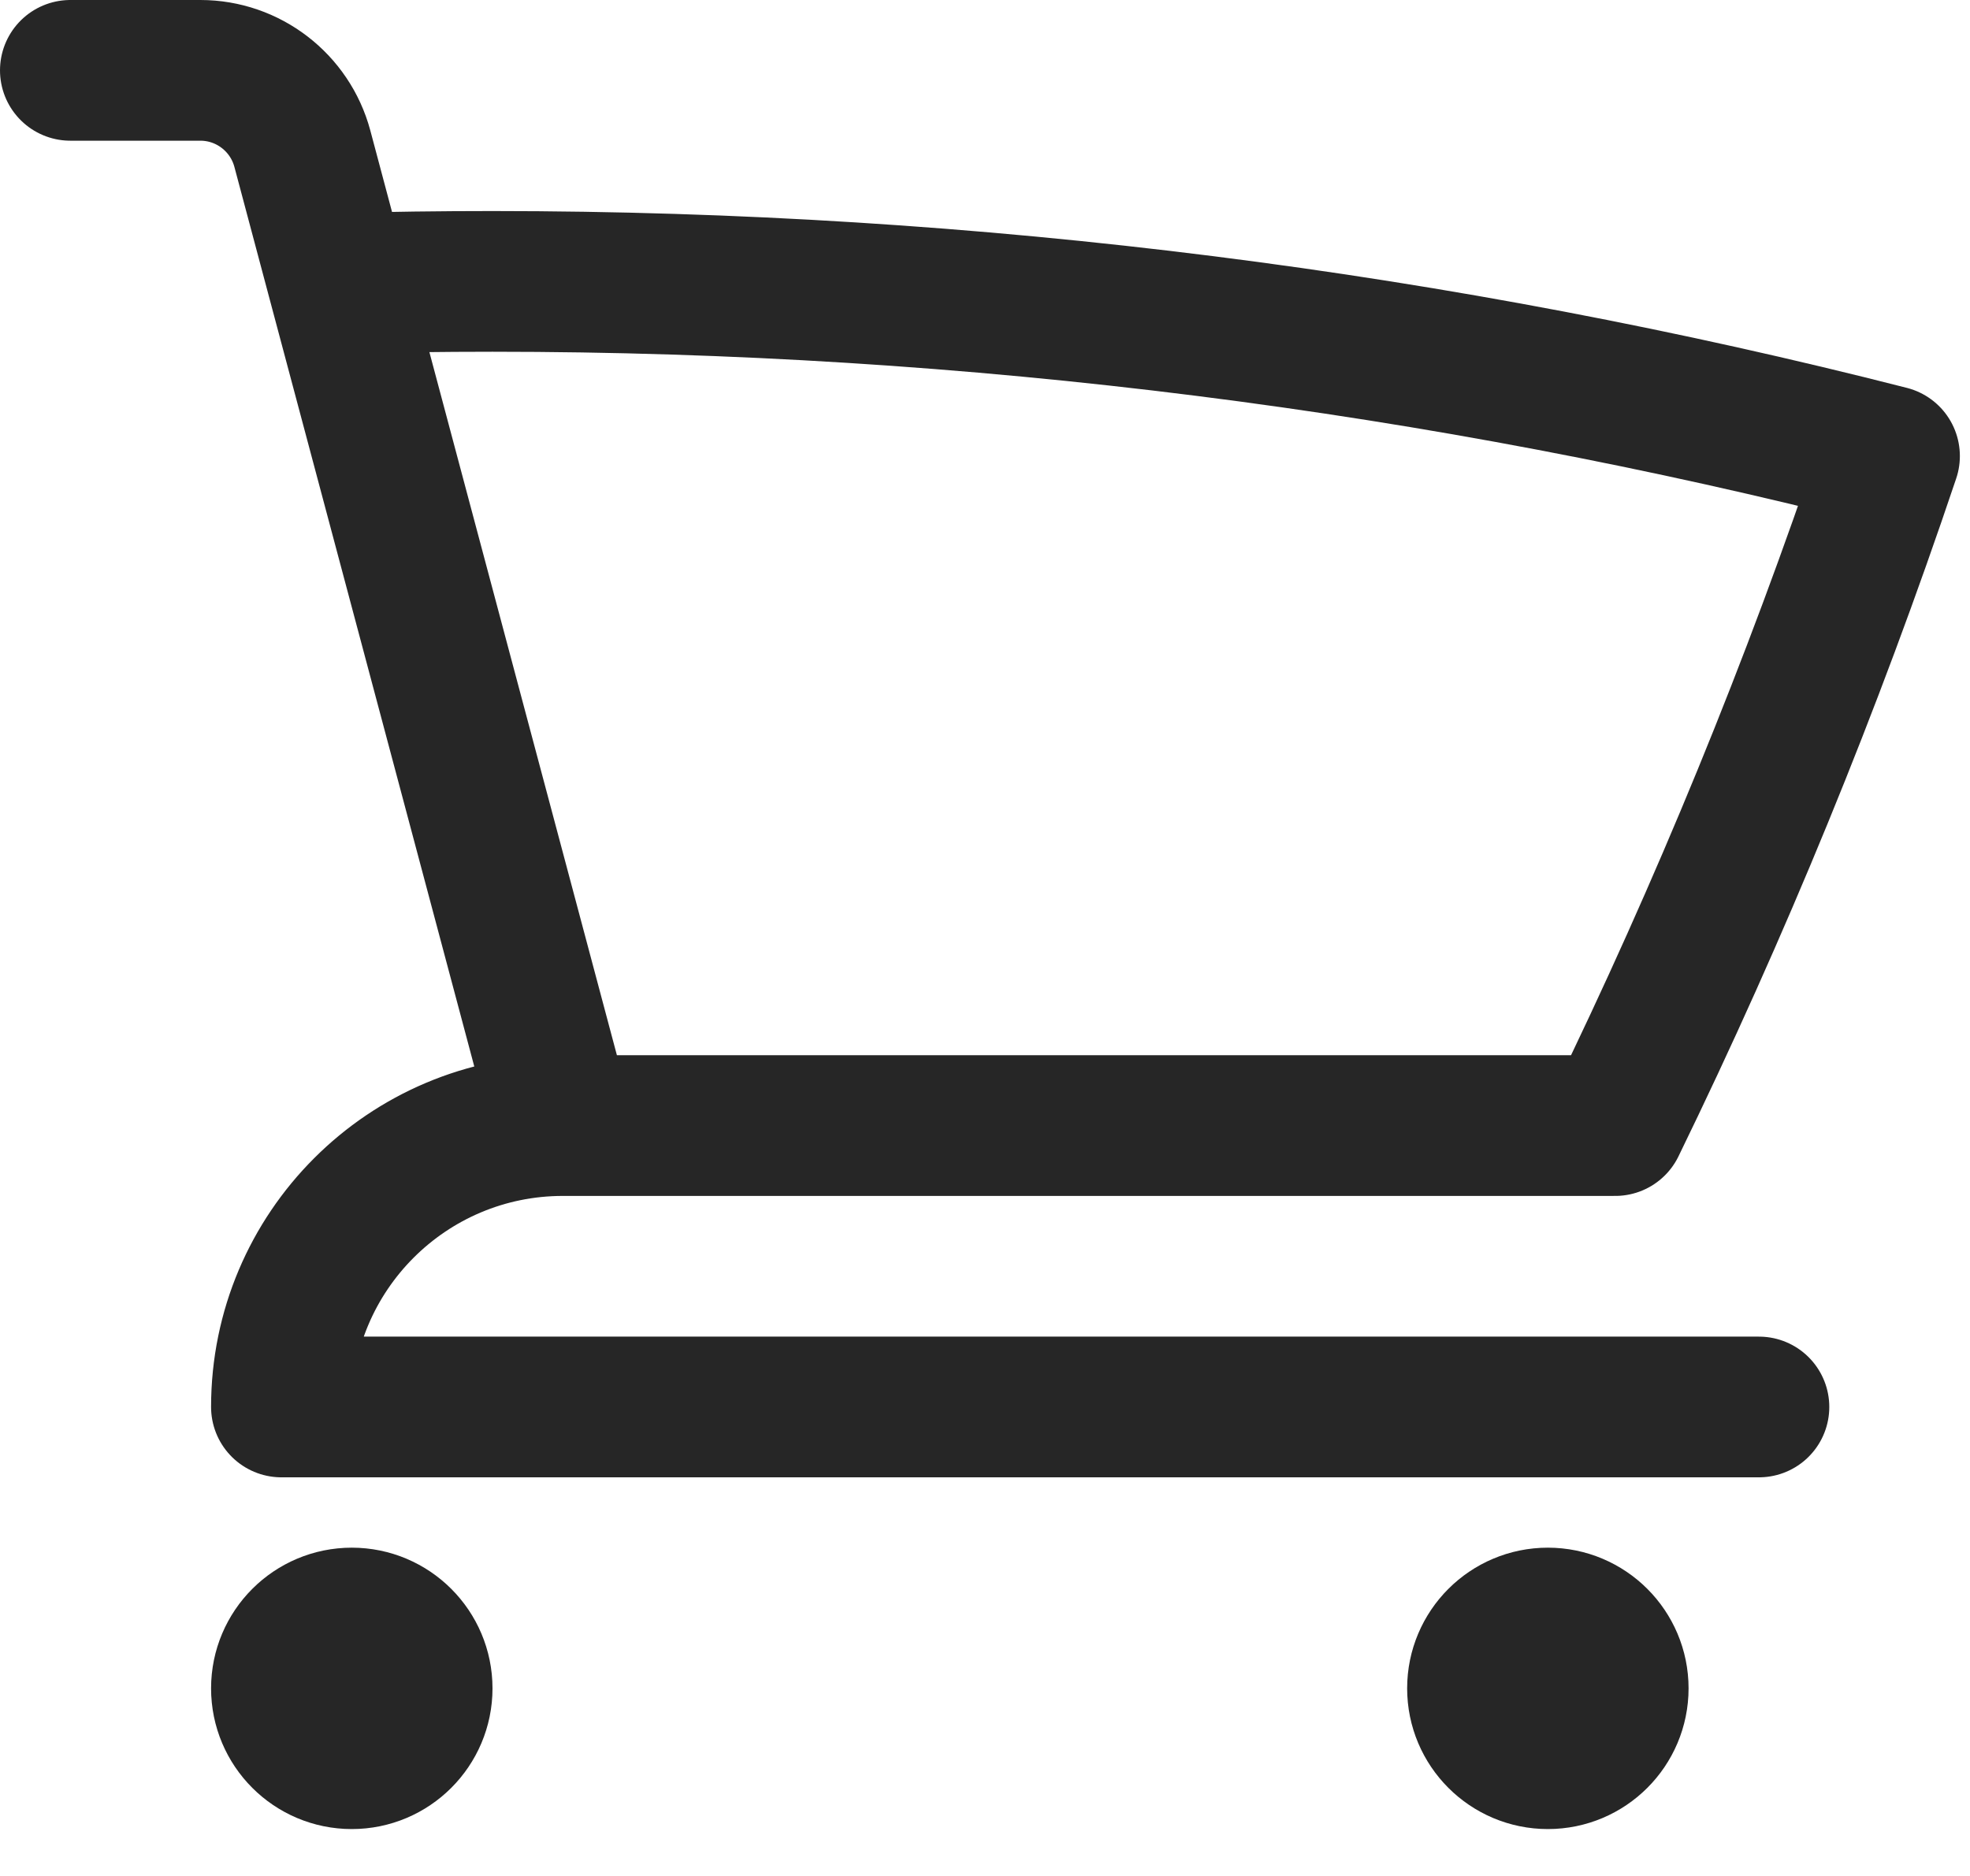 <svg width="21" height="20" viewBox="0 0 21 20" fill="none" xmlns="http://www.w3.org/2000/svg">
<path d="M0.75 0.75H2.136C2.645 0.75 3.091 1.093 3.223 1.585L3.606 3.022M6 12C4.343 12 3 13.343 3 15H18.75M6 12H17.218C18.339 9.699 19.318 7.316 20.142 4.862C15.38 3.646 10.39 3 5.25 3C4.7 3 4.152 3.007 3.606 3.022M6 12L3.606 3.022M4.5 18C4.5 18.414 4.164 18.75 3.75 18.75C3.336 18.75 3 18.414 3 18C3 17.586 3.336 17.25 3.75 17.25C4.164 17.25 4.5 17.586 4.5 18ZM17.25 18C17.25 18.414 16.914 18.75 16.5 18.75C16.086 18.75 15.75 18.414 15.75 18C15.75 17.586 16.086 17.25 16.5 17.25C16.914 17.25 17.25 17.586 17.25 18Z" stroke="#262626" stroke-width="1.5" stroke-linecap="round" stroke-linejoin="round"/>
</svg>
